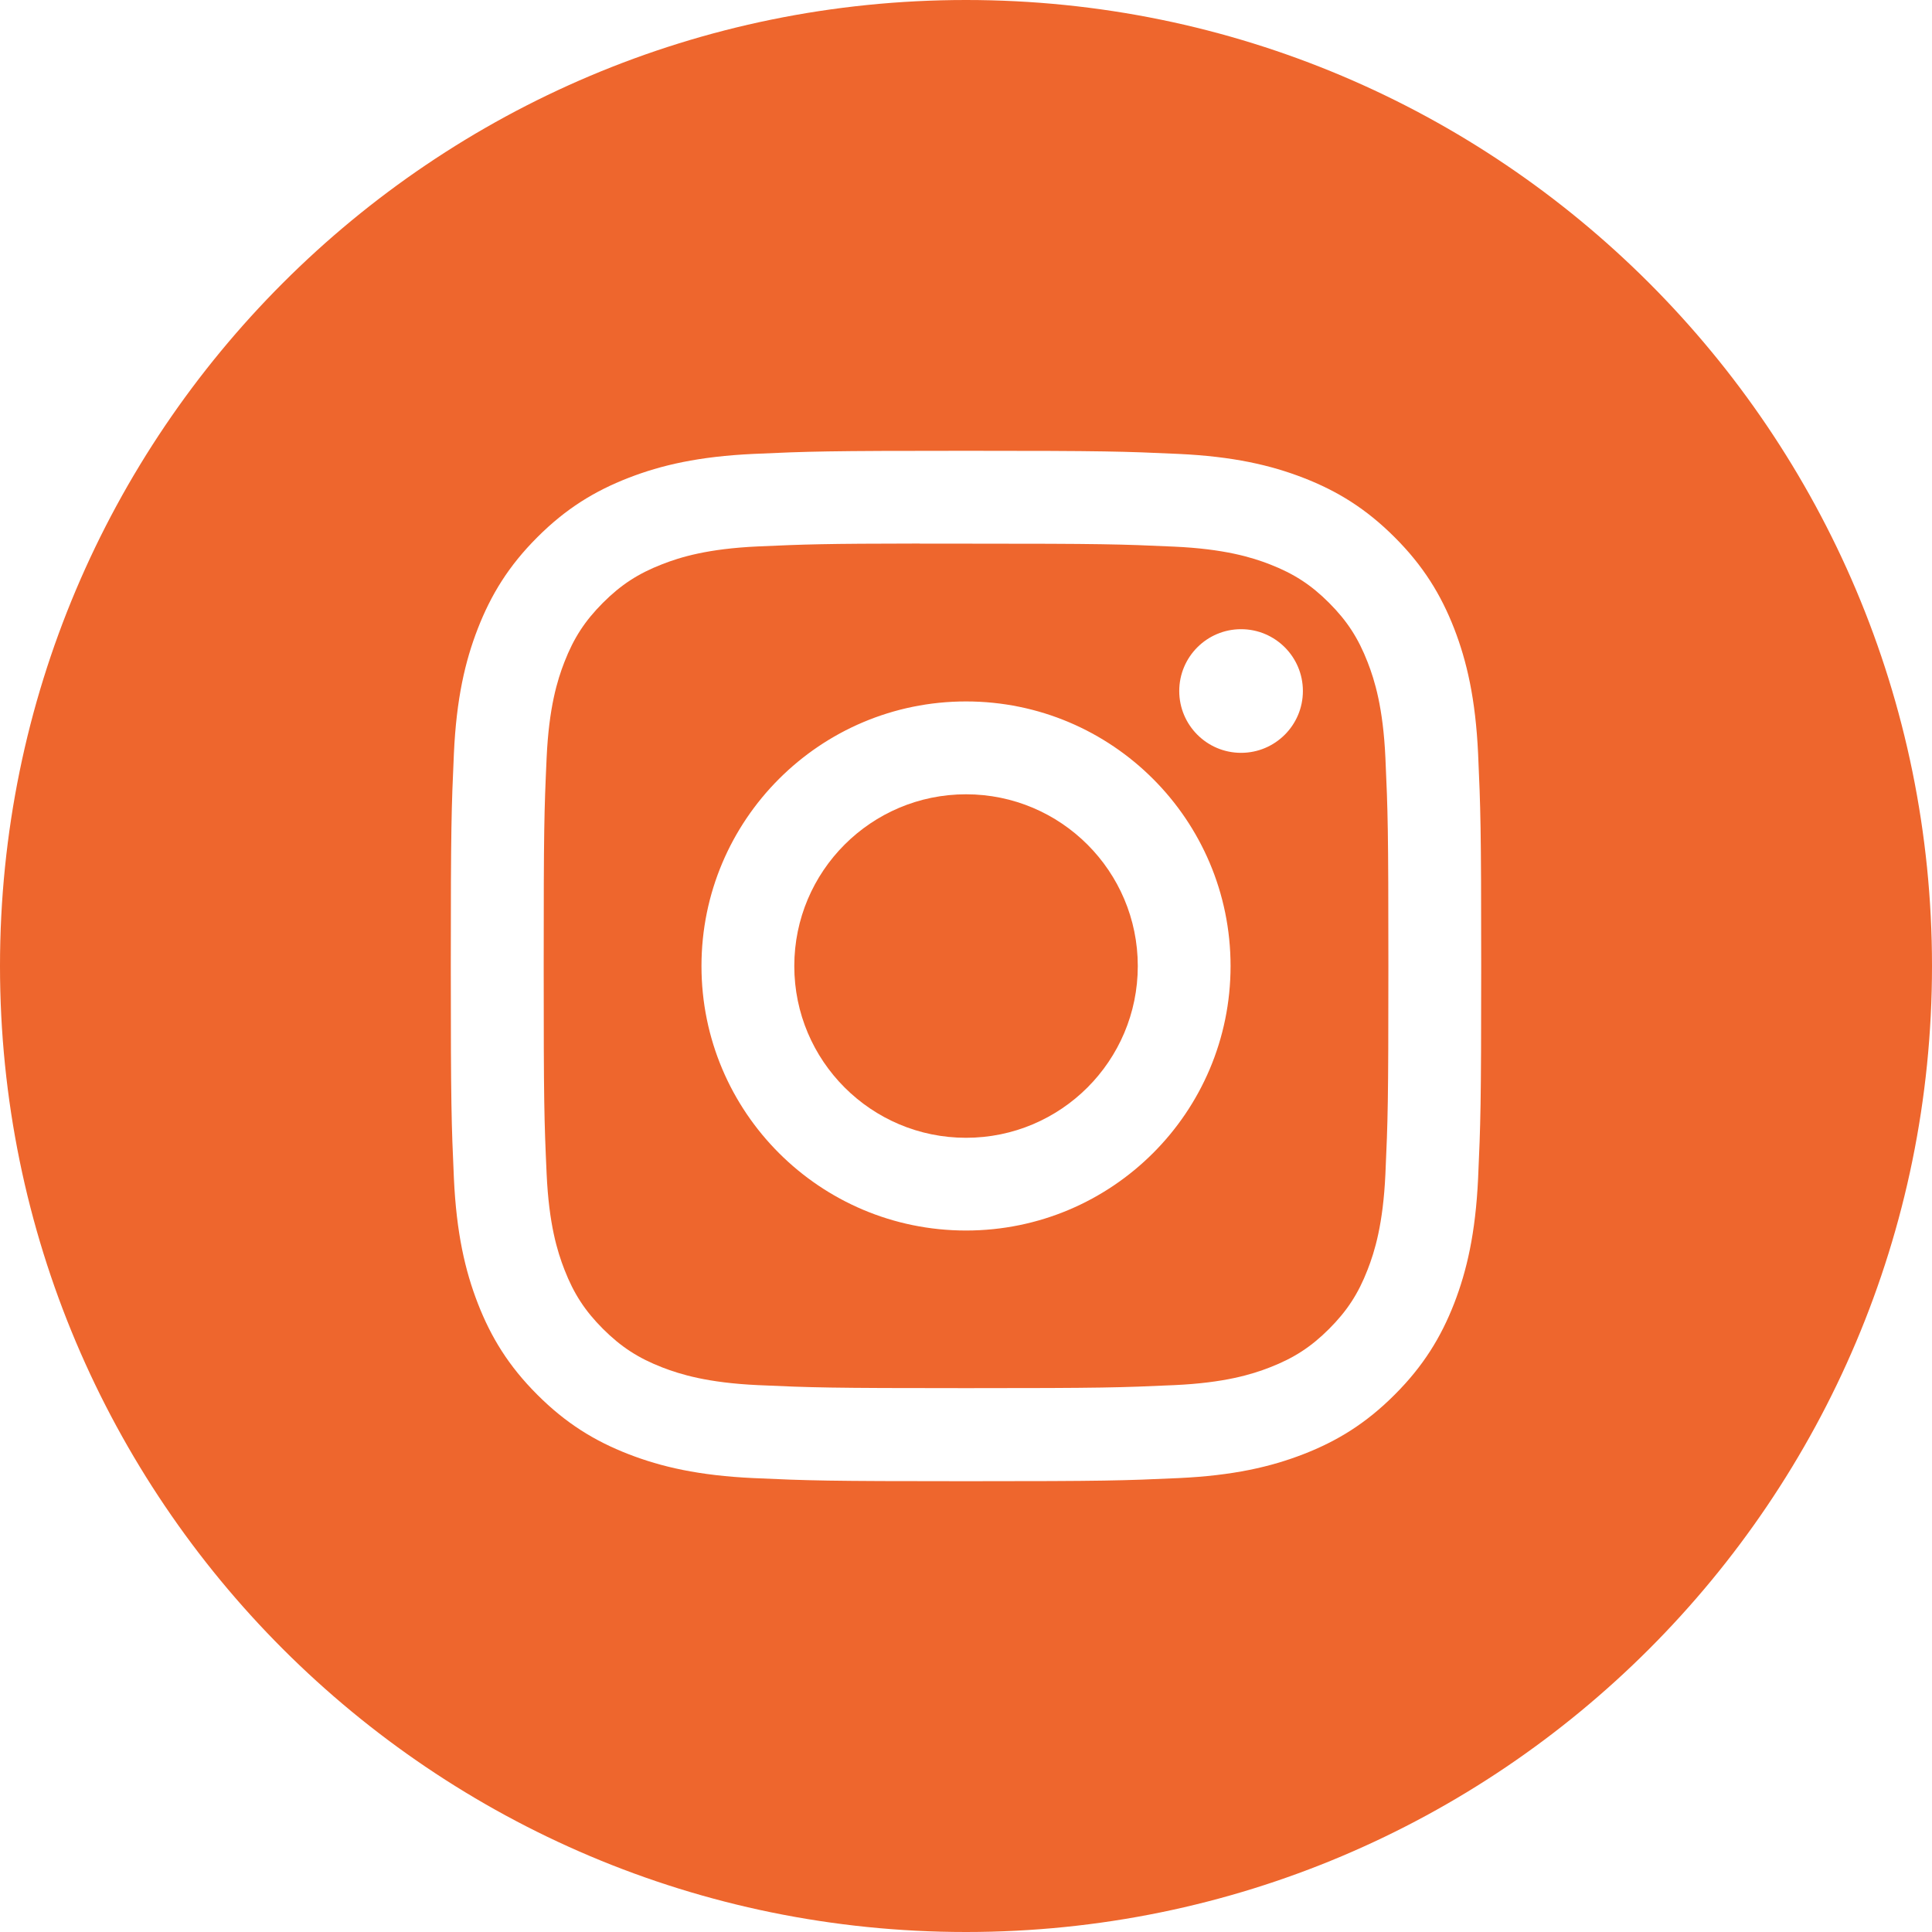 <svg width="48" height="48" viewBox="0 0 48 48" fill="none" xmlns="http://www.w3.org/2000/svg">
<path d="M24 0C37.255 0 48 10.745 48 24C48 37.255 37.255 48 24 48C10.745 48 0 37.255 0 24C0 10.745 10.745 0 24 0ZM23.999 11.2C20.525 11.2 20.088 11.215 18.724 11.277C17.361 11.34 16.43 11.556 15.616 11.872C14.774 12.199 14.06 12.636 13.349 13.348C12.637 14.059 12.2 14.774 11.872 15.615C11.555 16.429 11.339 17.36 11.277 18.722C11.216 20.087 11.2 20.524 11.2 24C11.2 27.476 11.216 27.911 11.277 29.276C11.34 30.639 11.556 31.57 11.872 32.384C12.199 33.225 12.637 33.94 13.349 34.651C14.06 35.363 14.774 35.801 15.615 36.128C16.43 36.444 17.36 36.66 18.723 36.723C20.088 36.785 20.524 36.8 24 36.8C27.476 36.8 27.911 36.785 29.276 36.723C30.639 36.66 31.57 36.444 32.385 36.128C33.226 35.801 33.939 35.363 34.65 34.651C35.362 33.94 35.8 33.225 36.128 32.384C36.443 31.57 36.659 30.639 36.723 29.277C36.784 27.912 36.8 27.476 36.8 24C36.8 20.524 36.784 20.088 36.723 18.723C36.659 17.36 36.443 16.429 36.128 15.615C35.8 14.774 35.362 14.059 34.65 13.348C33.938 12.636 33.226 12.199 32.384 11.872C31.568 11.556 30.637 11.34 29.274 11.277C27.909 11.215 27.475 11.2 23.999 11.2Z" fill="#EE662D"/>
<path d="M22.852 13.507C23.193 13.506 23.574 13.507 24.001 13.507C27.419 13.507 27.824 13.52 29.174 13.581C30.421 13.638 31.099 13.846 31.55 14.021C32.147 14.254 32.574 14.53 33.022 14.979C33.469 15.427 33.746 15.854 33.978 16.451C34.154 16.902 34.363 17.579 34.42 18.827C34.481 20.176 34.494 20.582 34.494 23.998C34.494 27.413 34.481 27.819 34.42 29.168C34.363 30.416 34.154 31.093 33.978 31.544C33.747 32.141 33.469 32.567 33.022 33.015C32.574 33.463 32.147 33.74 31.55 33.972C31.099 34.148 30.422 34.356 29.174 34.413C27.825 34.474 27.419 34.488 24.001 34.488C20.584 34.488 20.178 34.474 18.829 34.413C17.581 34.355 16.904 34.147 16.452 33.972C15.855 33.74 15.428 33.462 14.98 33.015C14.533 32.567 14.255 32.141 14.023 31.543C13.847 31.092 13.638 30.415 13.581 29.167C13.52 27.818 13.508 27.412 13.508 23.994C13.508 20.576 13.52 20.173 13.581 18.823C13.638 17.576 13.847 16.898 14.023 16.447C14.255 15.85 14.533 15.424 14.98 14.976C15.428 14.528 15.855 14.25 16.452 14.018C16.903 13.842 17.581 13.633 18.829 13.576C20.01 13.523 20.467 13.507 22.852 13.504V13.507ZM24.001 17.427C20.371 17.427 17.428 20.371 17.428 24.001C17.428 27.631 20.371 30.572 24.001 30.572C27.631 30.572 30.573 27.631 30.573 24.001C30.573 20.371 27.631 17.427 24.001 17.427ZM30.834 15.632C29.986 15.632 29.298 16.32 29.298 17.168C29.298 18.016 29.986 18.704 30.834 18.704C31.682 18.704 32.37 18.016 32.37 17.168C32.37 16.32 31.682 15.632 30.834 15.632Z" fill="#EE662D"/>
<path d="M24.001 19.734C26.357 19.734 28.268 21.645 28.268 24.001C28.268 26.357 26.357 28.268 24.001 28.268C21.645 28.268 19.734 26.357 19.734 24.001C19.734 21.645 21.645 19.734 24.001 19.734Z" fill="#EE662D"/>
</svg>
